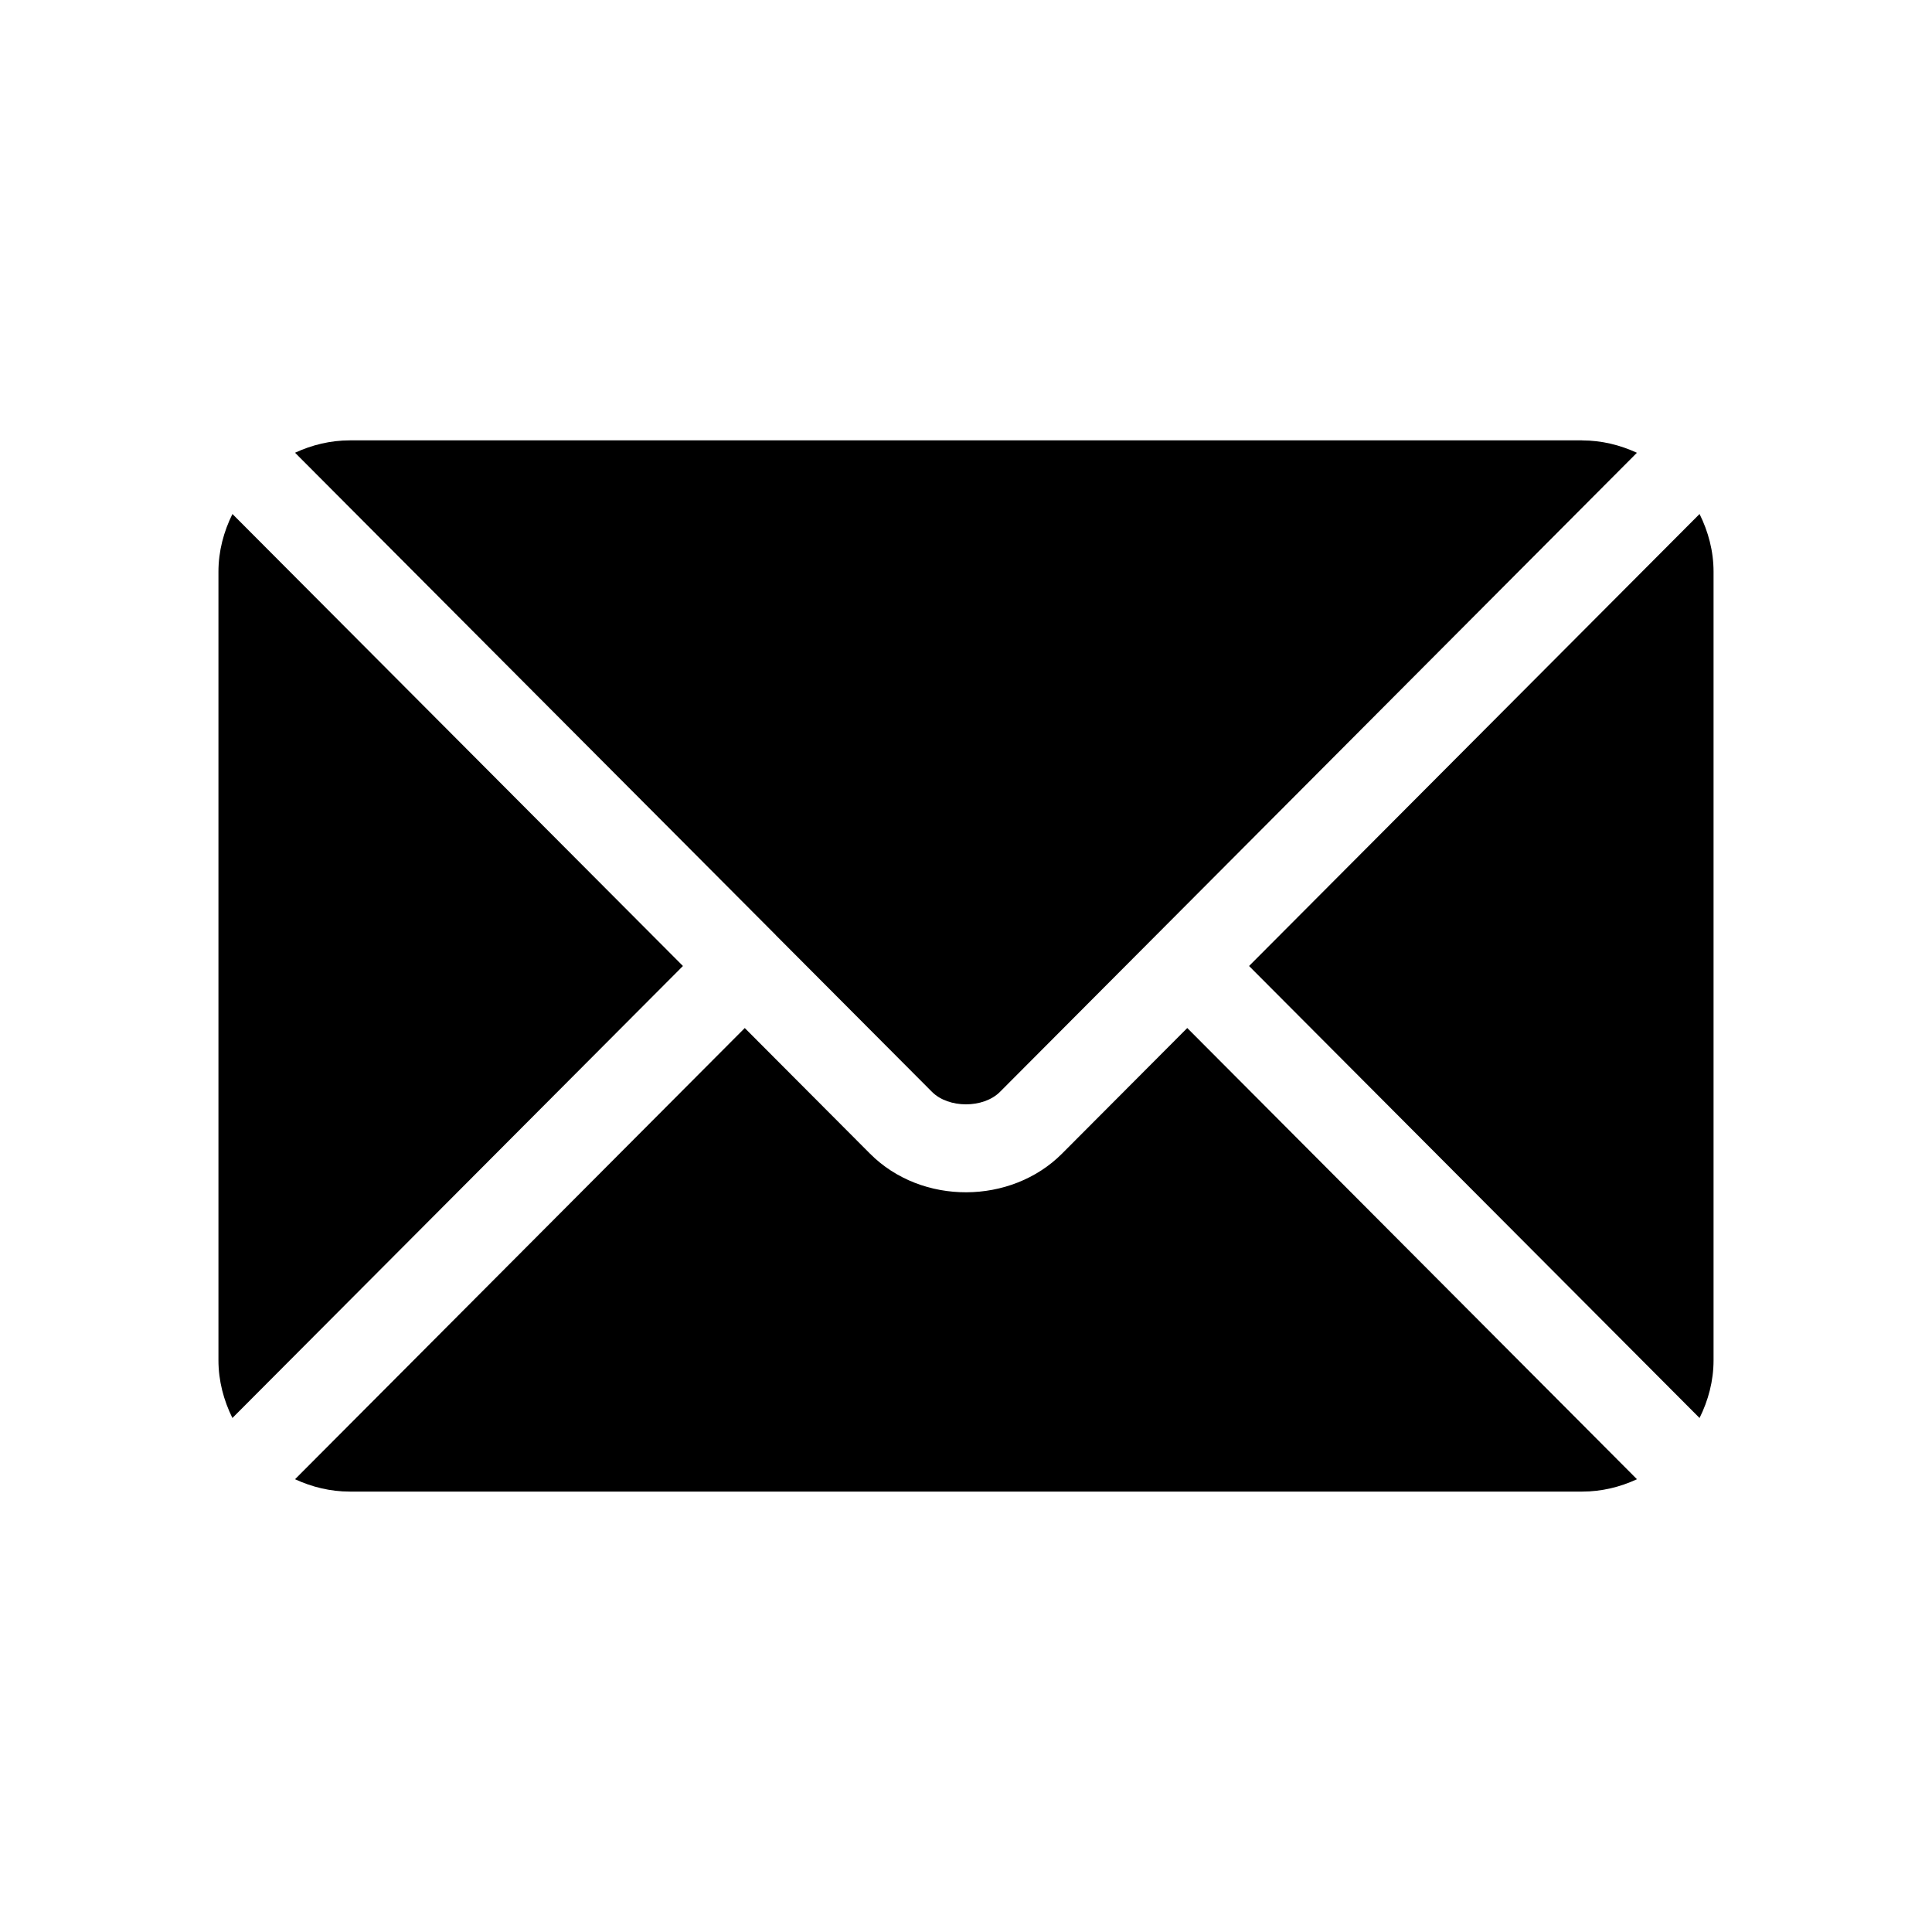 <?xml version="1.0" encoding="UTF-8"?>
<svg id="Layer_1" data-name="Layer 1" xmlns="http://www.w3.org/2000/svg" viewBox="0 0 450 450">
  <path d="M276.53,239.45l-29.17,29.26c-11.83,11.87-32.64,12.12-44.72,0l-29.17-29.26-104.75,105.09c3.9,1.8,8.2,2.88,12.77,2.88h287.02c4.57,0,8.87-1.07,12.77-2.88l-104.75-105.1Z"/>
  <path d="M368.51,102.57H81.49c-4.57,0-8.87,1.08-12.77,2.88l111.94,112.31s.02,0,.02.02,0,.02,0,.02l36.4,36.52c3.87,3.87,11.96,3.87,15.83,0l36.39-36.51s0-.02.02-.02c0,0,.02,0,.02-.02l111.93-112.31c-3.9-1.8-8.2-2.88-12.77-2.88Z"/>
  <path d="M54.14,119.72c-2.02,4.08-3.26,8.61-3.26,13.46v183.64c0,4.85,1.24,9.38,3.25,13.46l104.94-105.28L54.14,119.72Z"/>
  <path d="M395.86,119.72l-104.93,105.28,104.93,105.28c2.02-4.08,3.26-8.61,3.26-13.46v-183.64c0-4.85-1.24-9.38-3.26-13.46Z"/>
</svg>